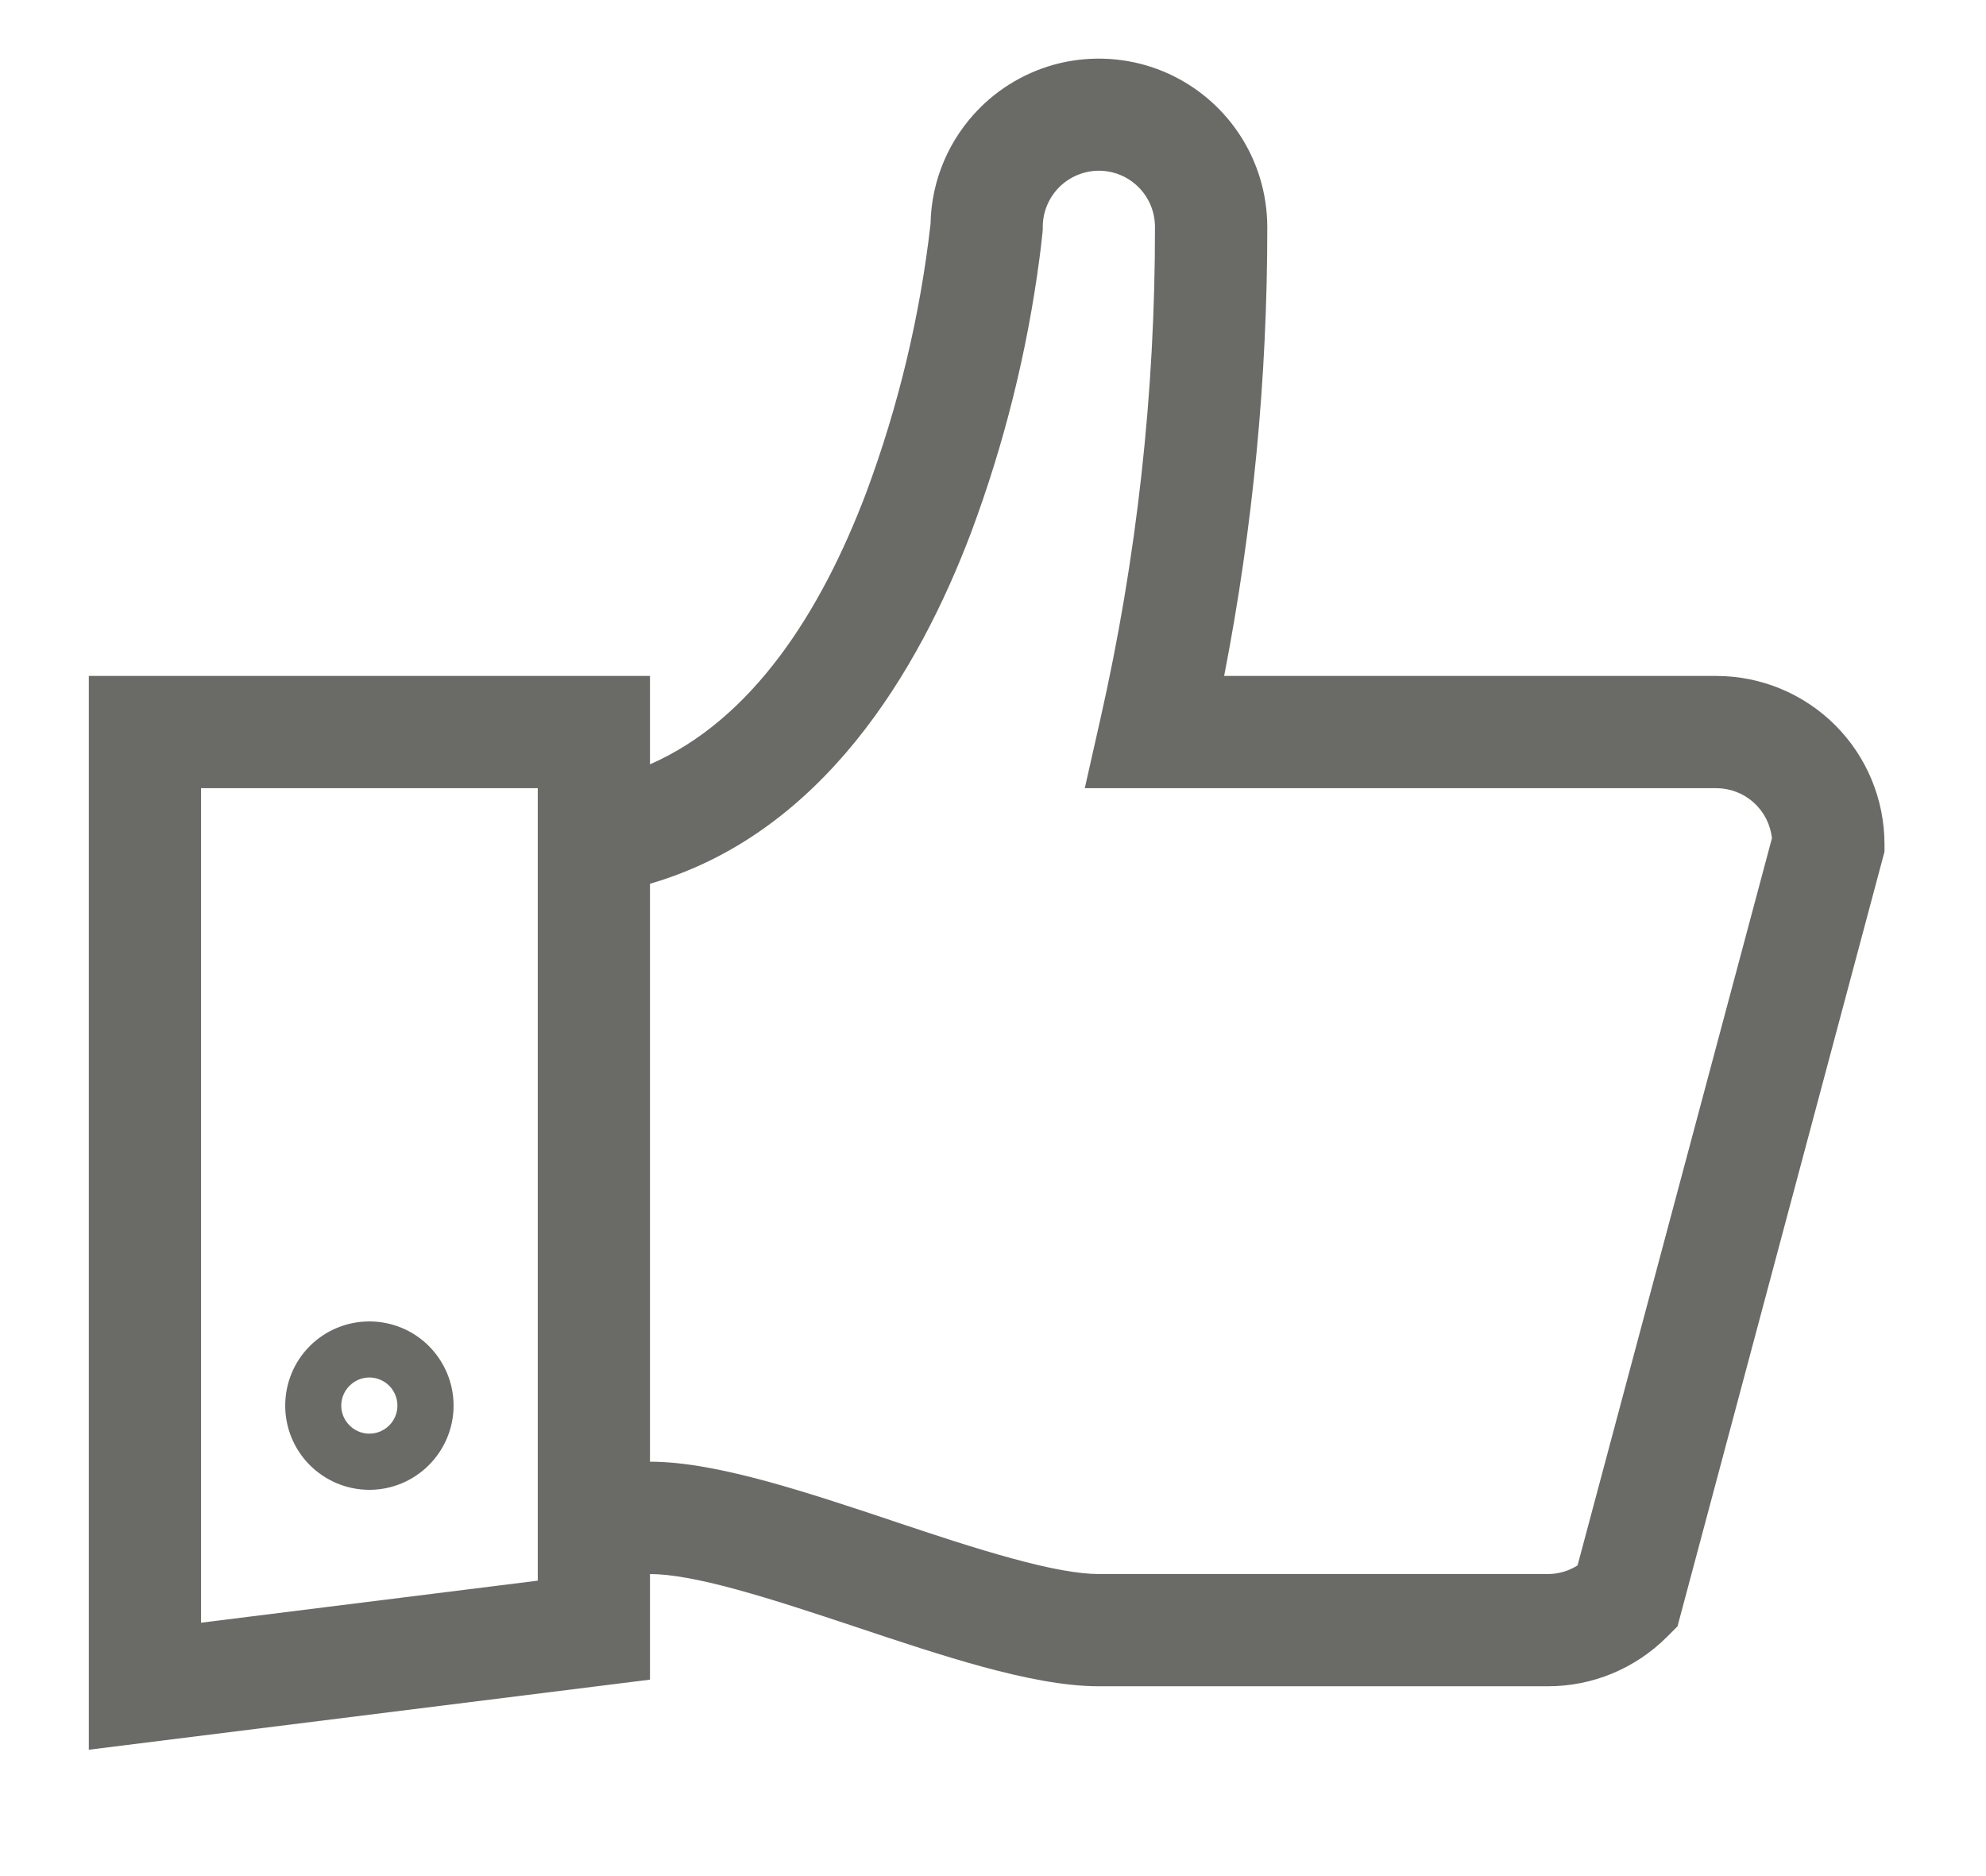 <svg xmlns="http://www.w3.org/2000/svg" fill="none" viewBox="0 0 18 17" height="17" width="18">
<path fill="#6A6A67" d="M8.882 0.977C9.095 0.764 9.367 0.619 9.662 0.56C9.958 0.502 10.265 0.532 10.543 0.647C10.822 0.763 11.06 0.958 11.228 1.209C11.396 1.459 11.485 1.754 11.486 2.056C11.487 3.421 11.356 4.784 11.095 6.125H15.555C15.959 6.125 16.347 6.285 16.634 6.572C16.92 6.858 17.08 7.246 17.08 7.651V7.718L15.204 14.737L15.108 14.833C14.966 14.975 14.798 15.087 14.613 15.164C14.428 15.241 14.229 15.28 14.029 15.28H9.96C9.634 15.28 9.263 15.2 8.904 15.103C8.541 15.004 8.148 14.873 7.773 14.748L7.765 14.745C7.38 14.617 7.012 14.495 6.679 14.404C6.338 14.31 6.074 14.263 5.891 14.263V15.22L0.805 15.855V6.125H5.891V6.926C6.82 6.519 7.441 5.546 7.85 4.467C8.143 3.681 8.339 2.862 8.434 2.028C8.441 1.633 8.602 1.257 8.882 0.977ZM9.449 2.102V2.108L9.447 2.121C9.44 2.195 9.431 2.268 9.421 2.342C9.309 3.191 9.101 4.024 8.801 4.827C8.328 6.075 7.458 7.553 5.891 8.008V13.245C6.216 13.245 6.588 13.325 6.947 13.422C7.31 13.521 7.703 13.652 8.078 13.777L8.086 13.78C8.471 13.909 8.839 14.031 9.171 14.121C9.512 14.215 9.776 14.263 9.96 14.263H14.029C14.124 14.263 14.217 14.236 14.298 14.185L16.06 7.595C16.046 7.47 15.987 7.355 15.894 7.272C15.801 7.188 15.68 7.142 15.555 7.142H9.832L9.972 6.521C10.304 5.057 10.47 3.558 10.468 2.056C10.468 1.921 10.415 1.792 10.319 1.696C10.224 1.601 10.095 1.547 9.96 1.547C9.825 1.547 9.696 1.601 9.6 1.696C9.505 1.792 9.451 1.921 9.451 2.056V2.079L9.449 2.102ZM4.874 7.142H1.822V14.704L4.874 14.323V7.142ZM3.348 12.991C3.415 12.991 3.48 12.964 3.528 12.916C3.575 12.869 3.602 12.804 3.602 12.737C3.602 12.669 3.575 12.605 3.528 12.557C3.48 12.509 3.415 12.482 3.348 12.482C3.28 12.482 3.216 12.509 3.168 12.557C3.12 12.605 3.093 12.669 3.093 12.737C3.093 12.804 3.12 12.869 3.168 12.916C3.216 12.964 3.28 12.991 3.348 12.991ZM2.585 12.737C2.585 12.534 2.665 12.34 2.808 12.197C2.951 12.054 3.145 11.974 3.348 11.974C3.55 11.974 3.744 12.054 3.887 12.197C4.03 12.34 4.111 12.534 4.111 12.737C4.111 12.939 4.03 13.133 3.887 13.276C3.744 13.419 3.55 13.5 3.348 13.5C3.145 13.5 2.951 13.419 2.808 13.276C2.665 13.133 2.585 12.939 2.585 12.737Z" clip-rule="evenodd" fill-rule="evenodd"></path>
</svg>
